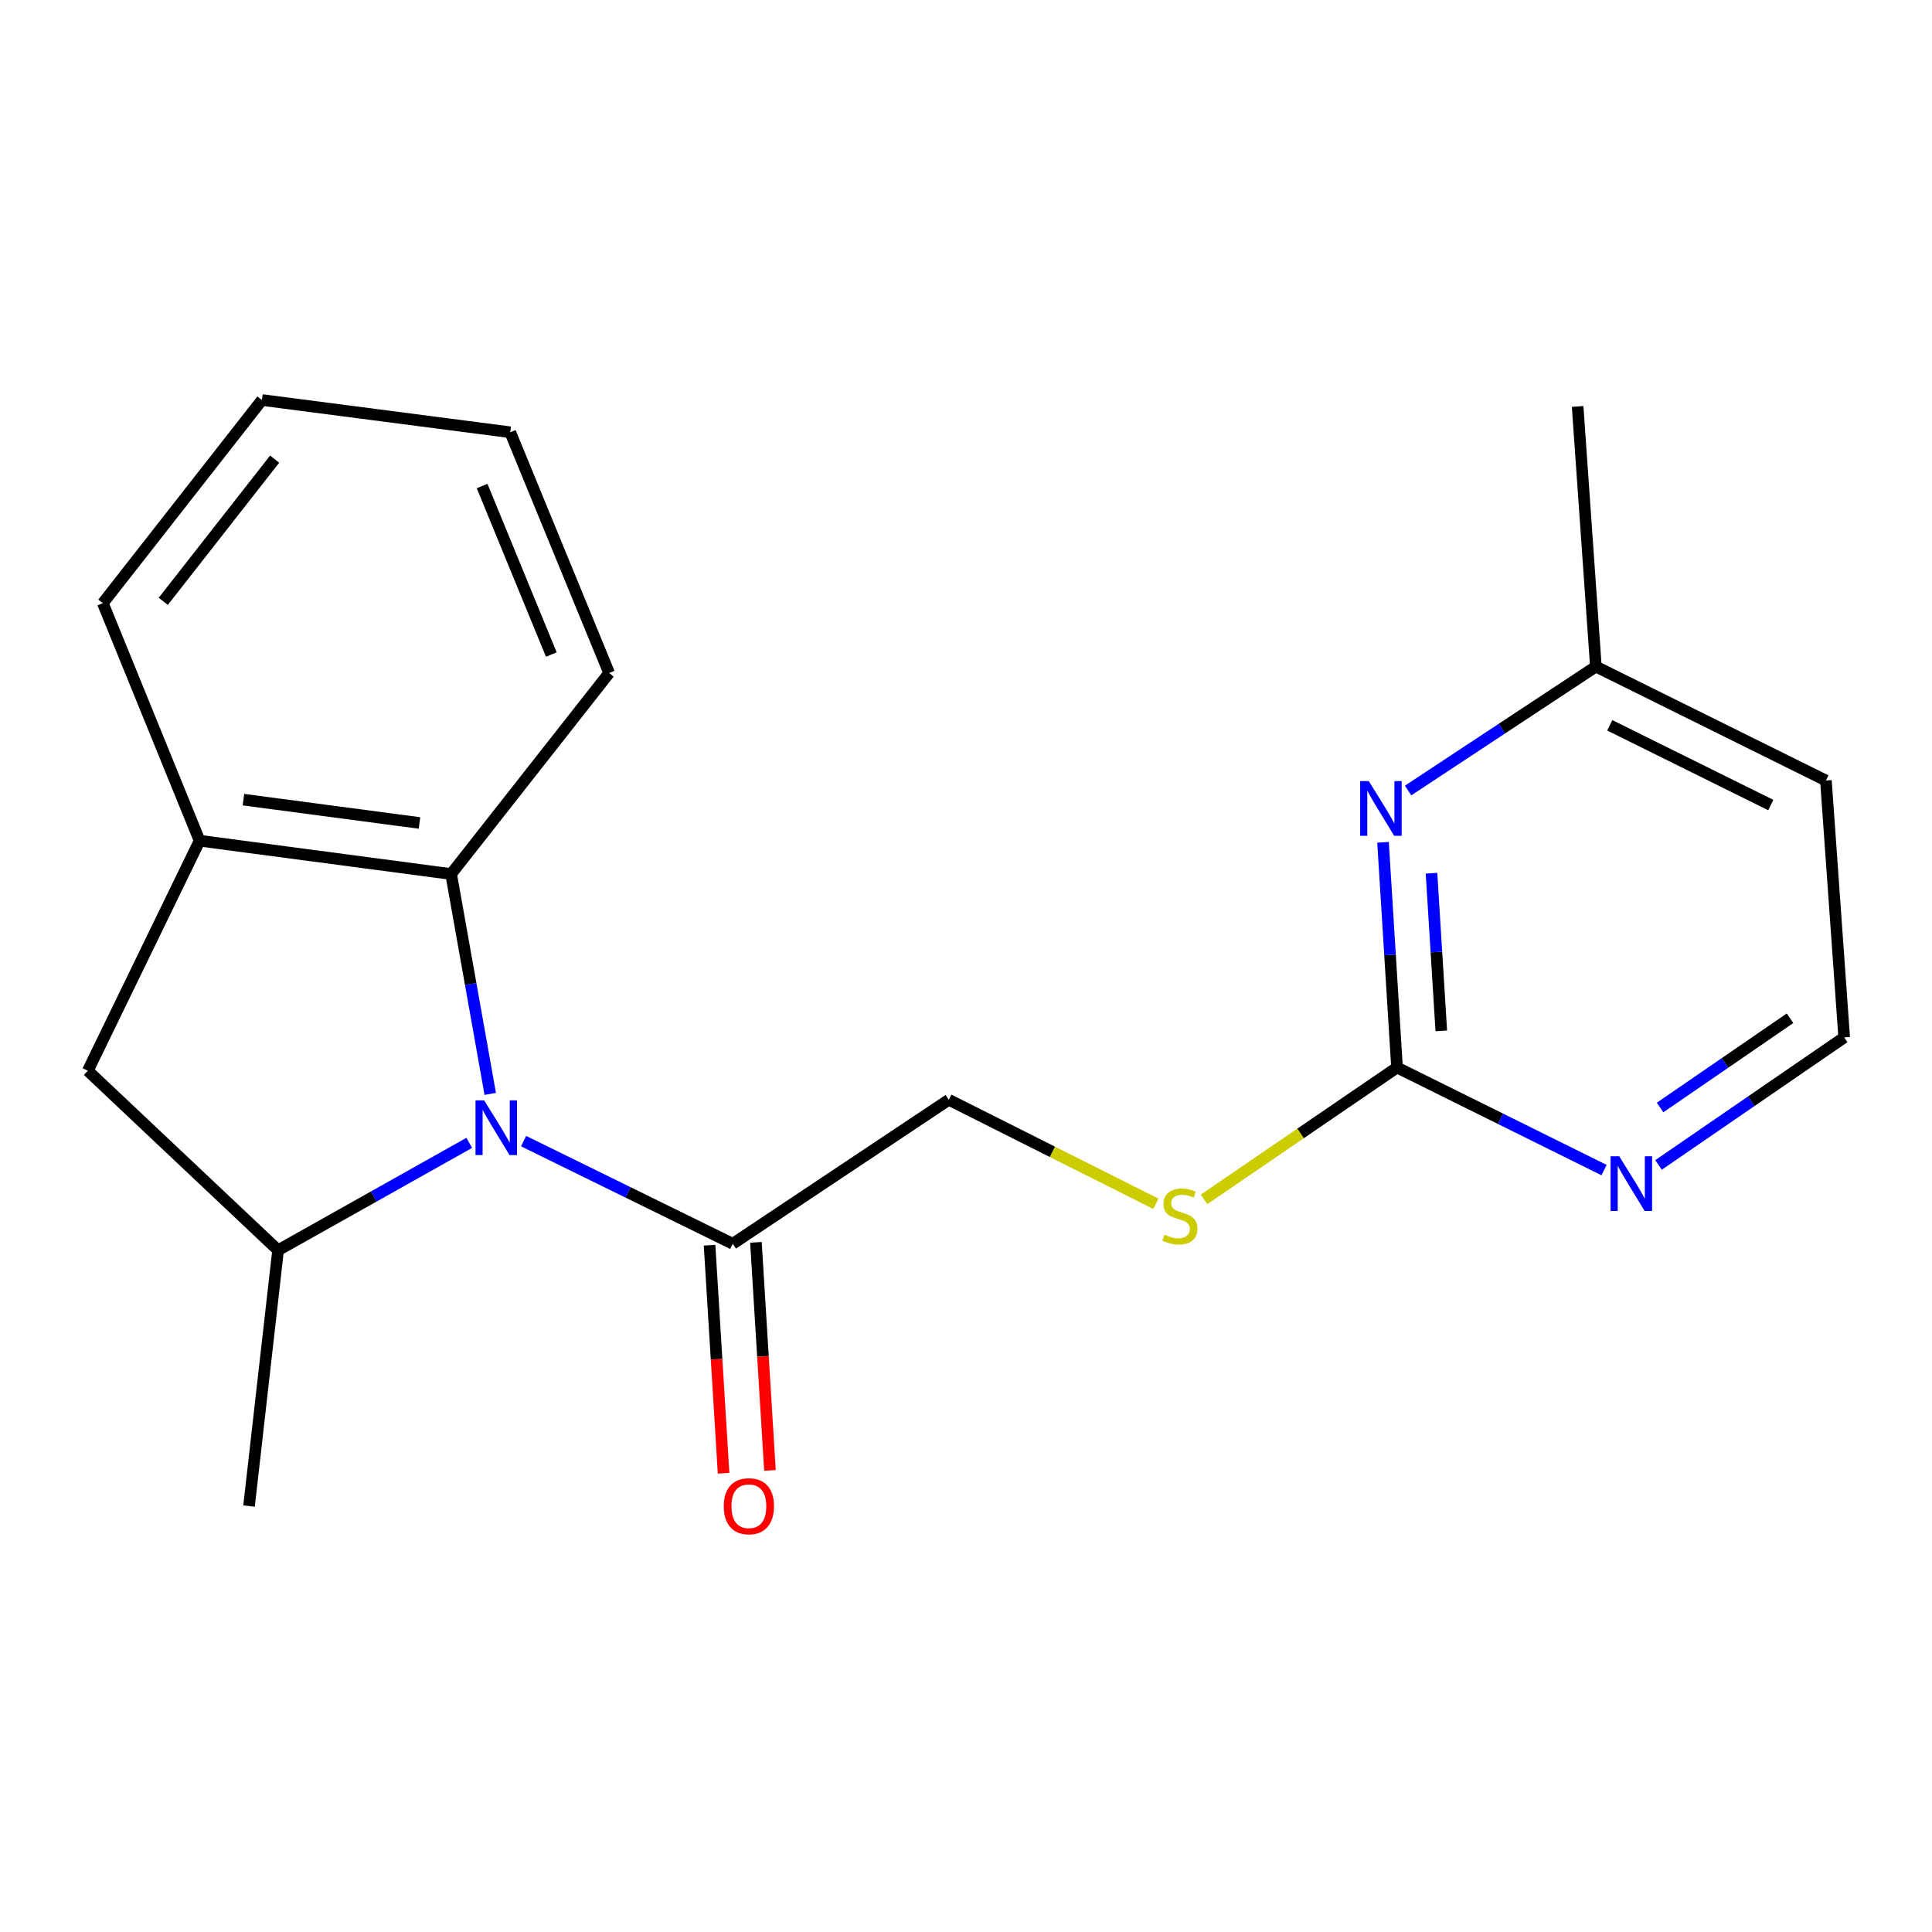 <?xml version='1.0' encoding='iso-8859-1'?>
<svg version='1.1' baseProfile='full'
              xmlns='http://www.w3.org/2000/svg'
                      xmlns:rdkit='http://www.rdkit.org/xml'
                      xmlns:xlink='http://www.w3.org/1999/xlink'
                  xml:space='preserve'
width='1000px' height='1000px' viewBox='0 0 1000 1000'>
<!-- END OF HEADER -->
<rect style='opacity:1.0;fill:#FFFFFF;stroke:none' width='1000' height='1000' x='0' y='0'> </rect>
<path class='bond-0' d='M 242.884,591.547 L 193.408,619.332' style='fill:none;fill-rule:evenodd;stroke:#0000FF;stroke-width:6px;stroke-linecap:butt;stroke-linejoin:miter;stroke-opacity:1' />
<path class='bond-0' d='M 193.408,619.332 L 143.931,647.117' style='fill:none;fill-rule:evenodd;stroke:#000000;stroke-width:6px;stroke-linecap:butt;stroke-linejoin:miter;stroke-opacity:1' />
<path class='bond-1' d='M 253.749,566.204 L 243.622,509.3' style='fill:none;fill-rule:evenodd;stroke:#0000FF;stroke-width:6px;stroke-linecap:butt;stroke-linejoin:miter;stroke-opacity:1' />
<path class='bond-1' d='M 243.622,509.3 L 233.496,452.396' style='fill:none;fill-rule:evenodd;stroke:#000000;stroke-width:6px;stroke-linecap:butt;stroke-linejoin:miter;stroke-opacity:1' />
<path class='bond-2' d='M 271.011,590.642 L 325.139,617.21' style='fill:none;fill-rule:evenodd;stroke:#0000FF;stroke-width:6px;stroke-linecap:butt;stroke-linejoin:miter;stroke-opacity:1' />
<path class='bond-2' d='M 325.139,617.21 L 379.266,643.777' style='fill:none;fill-rule:evenodd;stroke:#000000;stroke-width:6px;stroke-linecap:butt;stroke-linejoin:miter;stroke-opacity:1' />
<path class='bond-6' d='M 143.931,647.117 L 45.455,554.212' style='fill:none;fill-rule:evenodd;stroke:#000000;stroke-width:6px;stroke-linecap:butt;stroke-linejoin:miter;stroke-opacity:1' />
<path class='bond-14' d='M 143.931,647.117 L 128.901,779.541' style='fill:none;fill-rule:evenodd;stroke:#000000;stroke-width:6px;stroke-linecap:butt;stroke-linejoin:miter;stroke-opacity:1' />
<path class='bond-4' d='M 233.496,452.396 L 103.316,435.148' style='fill:none;fill-rule:evenodd;stroke:#000000;stroke-width:6px;stroke-linecap:butt;stroke-linejoin:miter;stroke-opacity:1' />
<path class='bond-4' d='M 217.127,425.969 L 126.002,413.896' style='fill:none;fill-rule:evenodd;stroke:#000000;stroke-width:6px;stroke-linecap:butt;stroke-linejoin:miter;stroke-opacity:1' />
<path class='bond-15' d='M 233.496,452.396 L 315.285,348.362' style='fill:none;fill-rule:evenodd;stroke:#000000;stroke-width:6px;stroke-linecap:butt;stroke-linejoin:miter;stroke-opacity:1' />
<path class='bond-9' d='M 379.266,643.777 L 491.102,569.242' style='fill:none;fill-rule:evenodd;stroke:#000000;stroke-width:6px;stroke-linecap:butt;stroke-linejoin:miter;stroke-opacity:1' />
<path class='bond-10' d='M 367.265,644.515 L 370.895,703.537' style='fill:none;fill-rule:evenodd;stroke:#000000;stroke-width:6px;stroke-linecap:butt;stroke-linejoin:miter;stroke-opacity:1' />
<path class='bond-10' d='M 370.895,703.537 L 374.525,762.559' style='fill:none;fill-rule:evenodd;stroke:#FF0000;stroke-width:6px;stroke-linecap:butt;stroke-linejoin:miter;stroke-opacity:1' />
<path class='bond-10' d='M 391.267,643.039 L 394.897,702.061' style='fill:none;fill-rule:evenodd;stroke:#000000;stroke-width:6px;stroke-linecap:butt;stroke-linejoin:miter;stroke-opacity:1' />
<path class='bond-10' d='M 394.897,702.061 L 398.528,761.082' style='fill:none;fill-rule:evenodd;stroke:#FF0000;stroke-width:6px;stroke-linecap:butt;stroke-linejoin:miter;stroke-opacity:1' />
<path class='bond-3' d='M 723.098,552.542 L 673.147,586.674' style='fill:none;fill-rule:evenodd;stroke:#000000;stroke-width:6px;stroke-linecap:butt;stroke-linejoin:miter;stroke-opacity:1' />
<path class='bond-3' d='M 673.147,586.674 L 623.197,620.806' style='fill:none;fill-rule:evenodd;stroke:#CCCC00;stroke-width:6px;stroke-linecap:butt;stroke-linejoin:miter;stroke-opacity:1' />
<path class='bond-5' d='M 723.098,552.542 L 719.474,494.261' style='fill:none;fill-rule:evenodd;stroke:#000000;stroke-width:6px;stroke-linecap:butt;stroke-linejoin:miter;stroke-opacity:1' />
<path class='bond-5' d='M 719.474,494.261 L 715.85,435.98' style='fill:none;fill-rule:evenodd;stroke:#0000FF;stroke-width:6px;stroke-linecap:butt;stroke-linejoin:miter;stroke-opacity:1' />
<path class='bond-5' d='M 746.012,533.566 L 743.476,492.769' style='fill:none;fill-rule:evenodd;stroke:#000000;stroke-width:6px;stroke-linecap:butt;stroke-linejoin:miter;stroke-opacity:1' />
<path class='bond-5' d='M 743.476,492.769 L 740.939,451.972' style='fill:none;fill-rule:evenodd;stroke:#0000FF;stroke-width:6px;stroke-linecap:butt;stroke-linejoin:miter;stroke-opacity:1' />
<path class='bond-7' d='M 723.098,552.542 L 776.677,579.09' style='fill:none;fill-rule:evenodd;stroke:#000000;stroke-width:6px;stroke-linecap:butt;stroke-linejoin:miter;stroke-opacity:1' />
<path class='bond-7' d='M 776.677,579.09 L 830.256,605.637' style='fill:none;fill-rule:evenodd;stroke:#0000FF;stroke-width:6px;stroke-linecap:butt;stroke-linejoin:miter;stroke-opacity:1' />
<path class='bond-16' d='M 103.316,435.148 L 53.23,312.197' style='fill:none;fill-rule:evenodd;stroke:#000000;stroke-width:6px;stroke-linecap:butt;stroke-linejoin:miter;stroke-opacity:1' />
<path class='bond-20' d='M 103.316,435.148 L 45.455,554.212' style='fill:none;fill-rule:evenodd;stroke:#000000;stroke-width:6px;stroke-linecap:butt;stroke-linejoin:miter;stroke-opacity:1' />
<path class='bond-11' d='M 728.834,409.173 L 777.428,377.098' style='fill:none;fill-rule:evenodd;stroke:#0000FF;stroke-width:6px;stroke-linecap:butt;stroke-linejoin:miter;stroke-opacity:1' />
<path class='bond-11' d='M 777.428,377.098 L 826.023,345.022' style='fill:none;fill-rule:evenodd;stroke:#000000;stroke-width:6px;stroke-linecap:butt;stroke-linejoin:miter;stroke-opacity:1' />
<path class='bond-12' d='M 858.461,602.963 L 906.503,569.964' style='fill:none;fill-rule:evenodd;stroke:#0000FF;stroke-width:6px;stroke-linecap:butt;stroke-linejoin:miter;stroke-opacity:1' />
<path class='bond-12' d='M 906.503,569.964 L 954.545,536.965' style='fill:none;fill-rule:evenodd;stroke:#000000;stroke-width:6px;stroke-linecap:butt;stroke-linejoin:miter;stroke-opacity:1' />
<path class='bond-12' d='M 859.258,573.241 L 892.888,550.142' style='fill:none;fill-rule:evenodd;stroke:#0000FF;stroke-width:6px;stroke-linecap:butt;stroke-linejoin:miter;stroke-opacity:1' />
<path class='bond-12' d='M 892.888,550.142 L 926.517,527.042' style='fill:none;fill-rule:evenodd;stroke:#000000;stroke-width:6px;stroke-linecap:butt;stroke-linejoin:miter;stroke-opacity:1' />
<path class='bond-8' d='M 598.287,623.092 L 544.695,596.167' style='fill:none;fill-rule:evenodd;stroke:#CCCC00;stroke-width:6px;stroke-linecap:butt;stroke-linejoin:miter;stroke-opacity:1' />
<path class='bond-8' d='M 544.695,596.167 L 491.102,569.242' style='fill:none;fill-rule:evenodd;stroke:#000000;stroke-width:6px;stroke-linecap:butt;stroke-linejoin:miter;stroke-opacity:1' />
<path class='bond-17' d='M 826.023,345.022 L 816.577,210.381' style='fill:none;fill-rule:evenodd;stroke:#000000;stroke-width:6px;stroke-linecap:butt;stroke-linejoin:miter;stroke-opacity:1' />
<path class='bond-22' d='M 826.023,345.022 L 945.087,403.993' style='fill:none;fill-rule:evenodd;stroke:#000000;stroke-width:6px;stroke-linecap:butt;stroke-linejoin:miter;stroke-opacity:1' />
<path class='bond-22' d='M 833.209,375.417 L 916.554,416.697' style='fill:none;fill-rule:evenodd;stroke:#000000;stroke-width:6px;stroke-linecap:butt;stroke-linejoin:miter;stroke-opacity:1' />
<path class='bond-13' d='M 954.545,536.965 L 945.087,403.993' style='fill:none;fill-rule:evenodd;stroke:#000000;stroke-width:6px;stroke-linecap:butt;stroke-linejoin:miter;stroke-opacity:1' />
<path class='bond-18' d='M 315.285,348.362 L 264.103,223.741' style='fill:none;fill-rule:evenodd;stroke:#000000;stroke-width:6px;stroke-linecap:butt;stroke-linejoin:miter;stroke-opacity:1' />
<path class='bond-18' d='M 285.363,338.805 L 249.536,251.57' style='fill:none;fill-rule:evenodd;stroke:#000000;stroke-width:6px;stroke-linecap:butt;stroke-linejoin:miter;stroke-opacity:1' />
<path class='bond-21' d='M 53.23,312.197 L 135.581,207.041' style='fill:none;fill-rule:evenodd;stroke:#000000;stroke-width:6px;stroke-linecap:butt;stroke-linejoin:miter;stroke-opacity:1' />
<path class='bond-21' d='M 84.516,311.25 L 142.161,237.641' style='fill:none;fill-rule:evenodd;stroke:#000000;stroke-width:6px;stroke-linecap:butt;stroke-linejoin:miter;stroke-opacity:1' />
<path class='bond-19' d='M 264.103,223.741 L 135.581,207.041' style='fill:none;fill-rule:evenodd;stroke:#000000;stroke-width:6px;stroke-linecap:butt;stroke-linejoin:miter;stroke-opacity:1' />
<path  class='atom-0' d='M 250.602 569.538
L 259.882 584.538
Q 260.802 586.018, 262.282 588.698
Q 263.762 591.378, 263.842 591.538
L 263.842 569.538
L 267.602 569.538
L 267.602 597.858
L 263.722 597.858
L 253.762 581.458
Q 252.602 579.538, 251.362 577.338
Q 250.162 575.138, 249.802 574.458
L 249.802 597.858
L 246.122 597.858
L 246.122 569.538
L 250.602 569.538
' fill='#0000FF'/>
<path  class='atom-6' d='M 708.501 404.302
L 717.781 419.302
Q 718.701 420.782, 720.181 423.462
Q 721.661 426.142, 721.741 426.302
L 721.741 404.302
L 725.501 404.302
L 725.501 432.622
L 721.621 432.622
L 711.661 416.222
Q 710.501 414.302, 709.261 412.102
Q 708.061 409.902, 707.701 409.222
L 707.701 432.622
L 704.021 432.622
L 704.021 404.302
L 708.501 404.302
' fill='#0000FF'/>
<path  class='atom-8' d='M 838.119 598.475
L 847.399 613.475
Q 848.319 614.955, 849.799 617.635
Q 851.279 620.315, 851.359 620.475
L 851.359 598.475
L 855.119 598.475
L 855.119 626.795
L 851.239 626.795
L 841.279 610.395
Q 840.119 608.475, 838.879 606.275
Q 837.679 604.075, 837.319 603.395
L 837.319 626.795
L 833.639 626.795
L 833.639 598.475
L 838.119 598.475
' fill='#0000FF'/>
<path  class='atom-9' d='M 602.714 639.055
Q 603.034 639.175, 604.354 639.735
Q 605.674 640.295, 607.114 640.655
Q 608.594 640.975, 610.034 640.975
Q 612.714 640.975, 614.274 639.695
Q 615.834 638.375, 615.834 636.095
Q 615.834 634.535, 615.034 633.575
Q 614.274 632.615, 613.074 632.095
Q 611.874 631.575, 609.874 630.975
Q 607.354 630.215, 605.834 629.495
Q 604.354 628.775, 603.274 627.255
Q 602.234 625.735, 602.234 623.175
Q 602.234 619.615, 604.634 617.415
Q 607.074 615.215, 611.874 615.215
Q 615.154 615.215, 618.874 616.775
L 617.954 619.855
Q 614.554 618.455, 611.994 618.455
Q 609.234 618.455, 607.714 619.615
Q 606.194 620.735, 606.234 622.695
Q 606.234 624.215, 606.994 625.135
Q 607.794 626.055, 608.914 626.575
Q 610.074 627.095, 611.994 627.695
Q 614.554 628.495, 616.074 629.295
Q 617.594 630.095, 618.674 631.735
Q 619.794 633.335, 619.794 636.095
Q 619.794 640.015, 617.154 642.135
Q 614.554 644.215, 610.194 644.215
Q 607.674 644.215, 605.754 643.655
Q 603.874 643.135, 601.634 642.215
L 602.714 639.055
' fill='#CCCC00'/>
<path  class='atom-11' d='M 374.616 779.621
Q 374.616 772.821, 377.976 769.021
Q 381.336 765.221, 387.616 765.221
Q 393.896 765.221, 397.256 769.021
Q 400.616 772.821, 400.616 779.621
Q 400.616 786.501, 397.216 790.421
Q 393.816 794.301, 387.616 794.301
Q 381.376 794.301, 377.976 790.421
Q 374.616 786.541, 374.616 779.621
M 387.616 791.101
Q 391.936 791.101, 394.256 788.221
Q 396.616 785.301, 396.616 779.621
Q 396.616 774.061, 394.256 771.261
Q 391.936 768.421, 387.616 768.421
Q 383.296 768.421, 380.936 771.221
Q 378.616 774.021, 378.616 779.621
Q 378.616 785.341, 380.936 788.221
Q 383.296 791.101, 387.616 791.101
' fill='#FF0000'/>
</svg>
